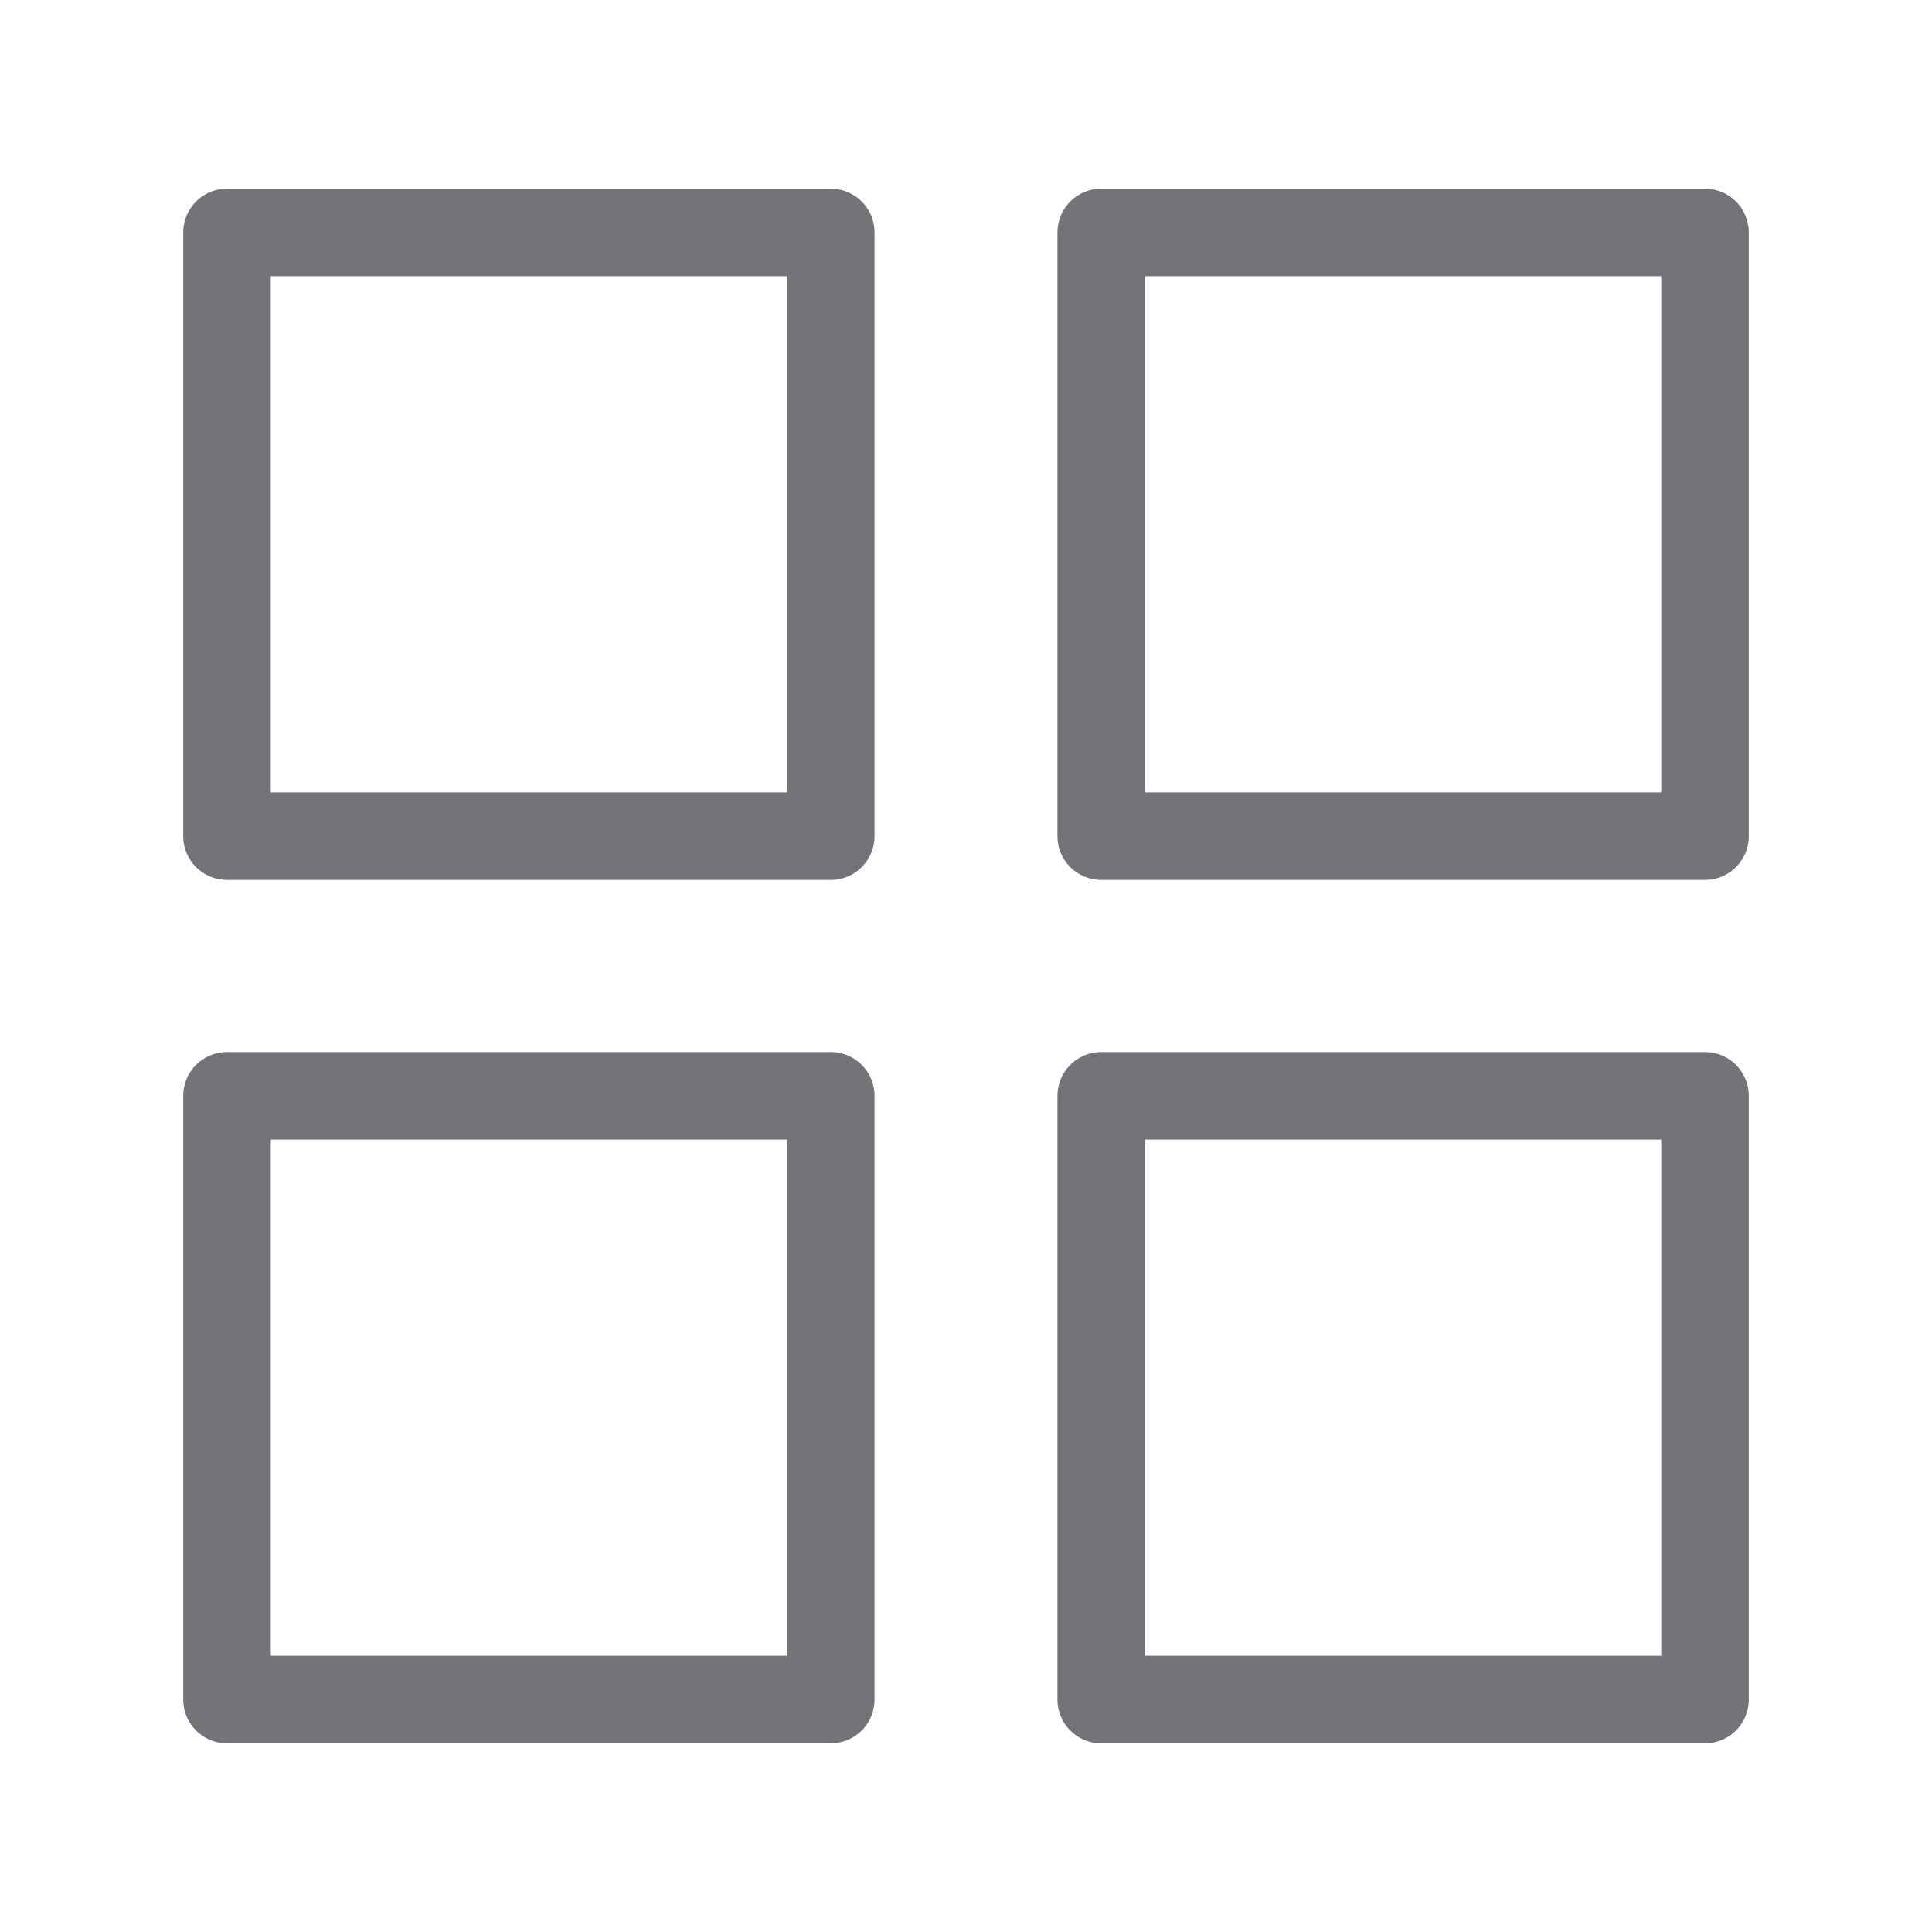<svg id="cat-pg" xmlns="http://www.w3.org/2000/svg" viewBox="0 0 32 32" width="32" height="32"><defs><style>.cls-1{fill:none;stroke:#737378;stroke-linejoin:round;stroke-width:1.45px;}</style></defs><title>icon_tool</title><rect class="cls-1" x="3.76" y="3.85" width="10" height="10"/><rect class="cls-1" x="18.24" y="3.85" width="10" height="10"/><rect class="cls-1" x="3.76" y="18.15" width="10" height="10"/><rect class="cls-1" x="18.24" y="18.15" width="10" height="10"/></svg>